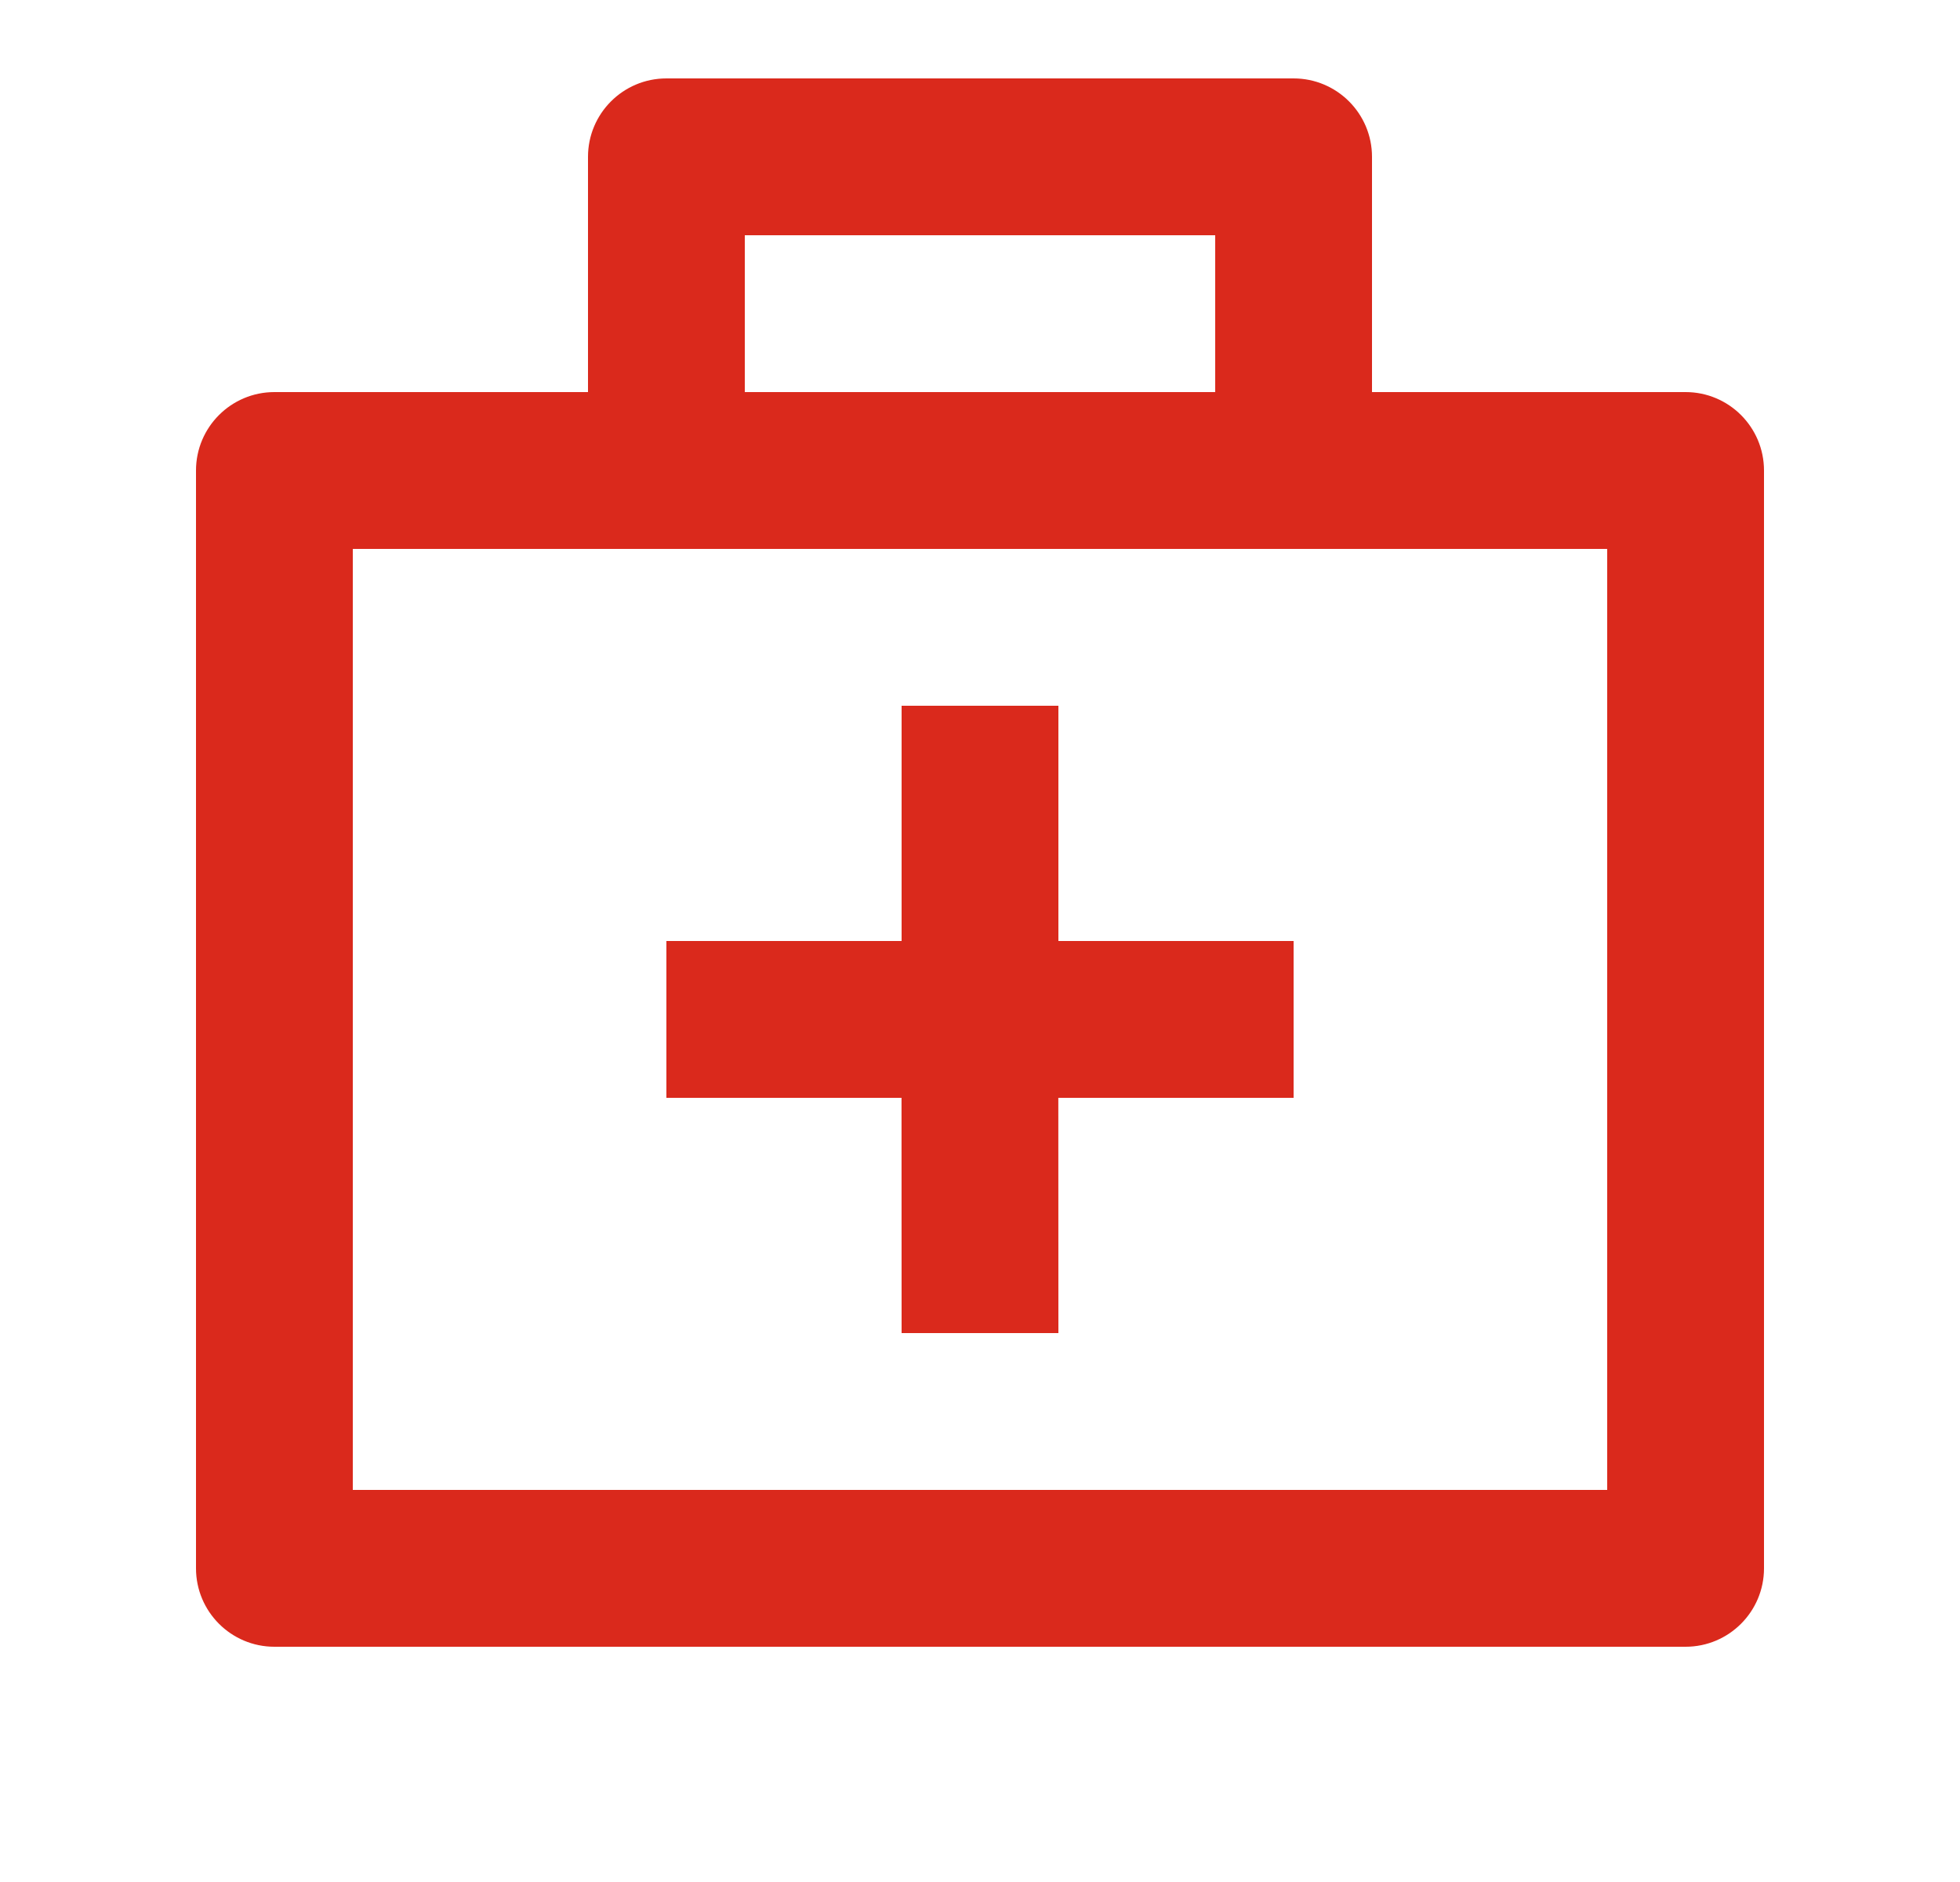 <svg width="25" height="24" viewBox="0 0 25 24" fill="none" xmlns="http://www.w3.org/2000/svg">
<g clip-path="url(#clip0_58236_5544)">
<path d="M16.5 1C17.052 1 17.5 1.448 17.5 2V5H21.5C22.052 5 22.5 5.448 22.5 6V20C22.5 20.552 22.052 21 21.5 21H3.5C2.948 21 2.5 20.552 2.5 20V6C2.5 5.448 2.948 5 3.5 5H7.5V2C7.5 1.448 7.948 1 8.5 1H16.5ZM20.5 7H4.5V19H20.5V7ZM13.5 9V12H16.5V14H13.499L13.5 17H11.5L11.499 14H8.5V12H11.5V9H13.5ZM15.5 3H9.5V5H15.5V3Z" fill="#DA291C"/>
</g>
<defs>
<clipPath id="clip0_58236_5544">
<rect width="24" height="24" fill="white" transform="translate(0.5)"/>
</clipPath>
</defs>
</svg>
